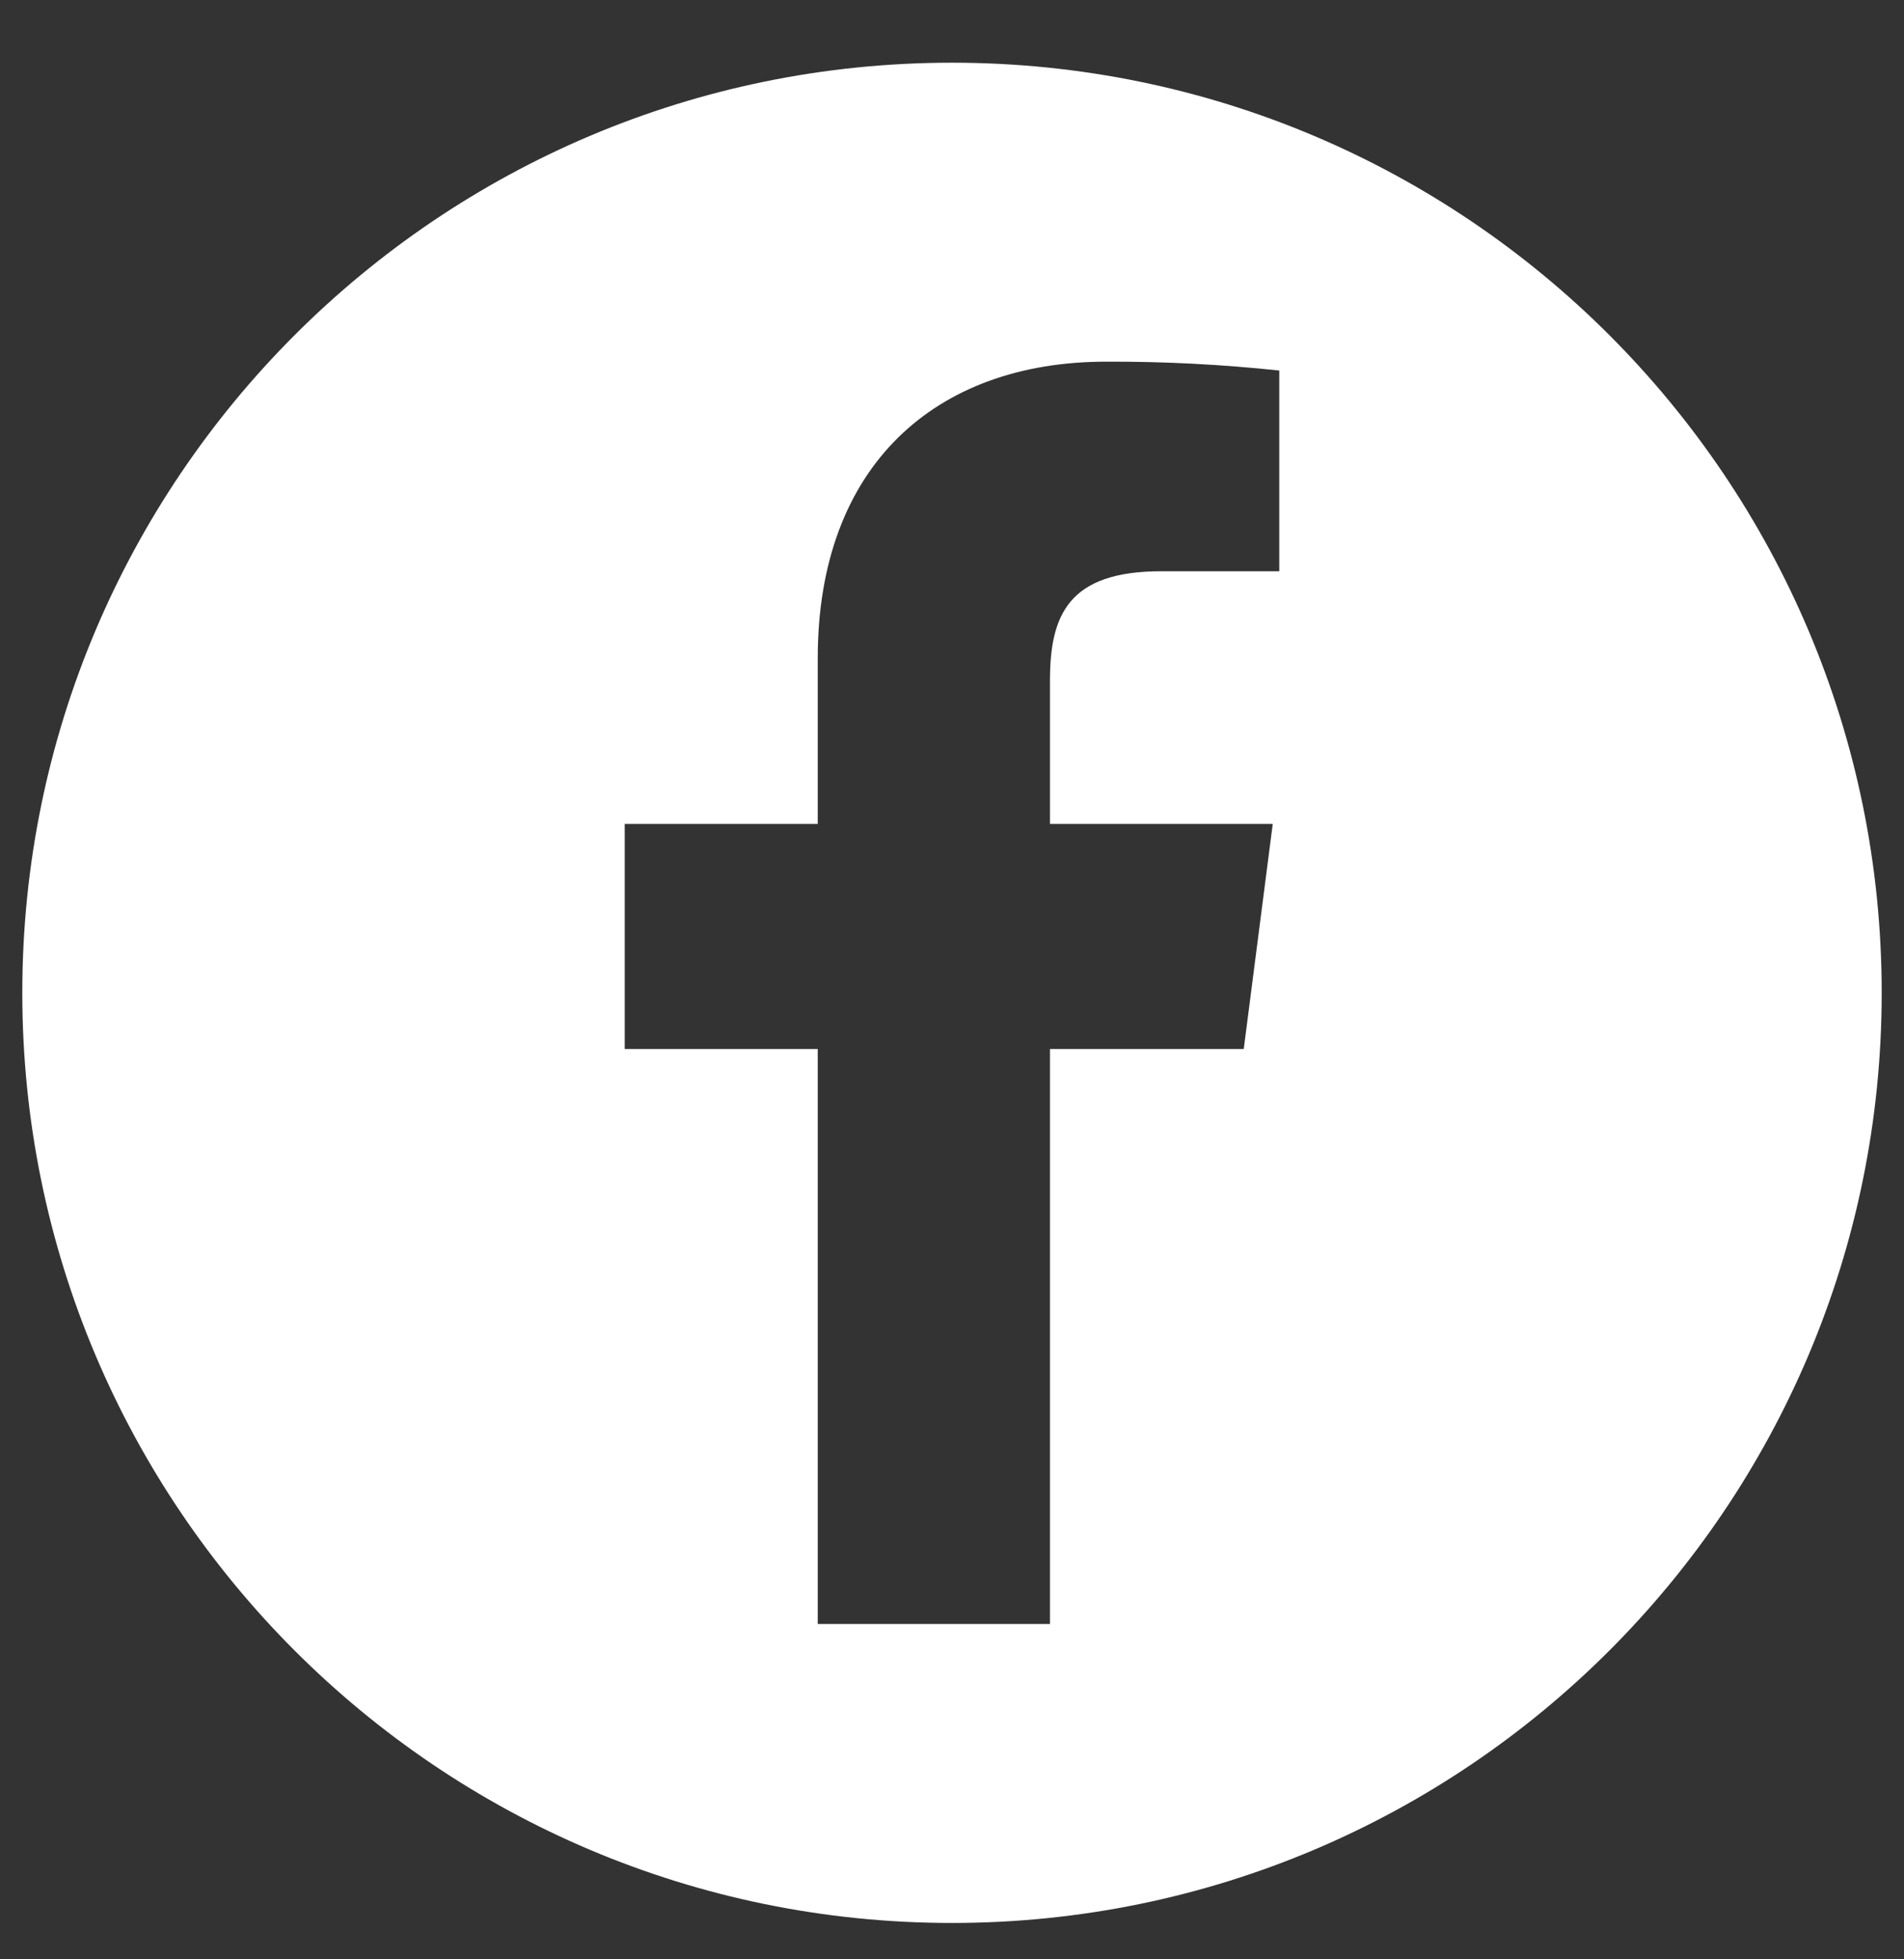<svg width="35" height="36" viewBox="0 0 35 36" fill="none" xmlns="http://www.w3.org/2000/svg">
<rect x="0" y="0" width="35" height="36" fill="#333333" stroke="none"/>
<g clip-path="url(#clip0_151_786)">
<path fill-rule="evenodd" clip-rule="evenodd" d="M17.5 35.332C26.938 35.332 34.59 27.681 34.59 18.242C34.59 8.804 26.938 1.152 17.5 1.152C8.062 1.152 0.41 8.804 0.41 18.242C0.41 27.681 8.062 35.332 17.5 35.332ZM11.484 15.139H15.032V12.095C15.032 8.566 17.187 6.645 20.335 6.645C21.398 6.641 22.46 6.696 23.516 6.808V10.496H21.345C19.633 10.496 19.301 11.31 19.301 12.505V15.139H23.396L22.863 19.274H19.301V29.839H15.032V19.274H11.484V15.139Z" fill="white"/>
</g>
<defs>
<clipPath id="clip0_151_786">
<rect width="35" height="35" fill="white" transform="translate(0 0.742)"/>
</clipPath>
</defs>
</svg>
